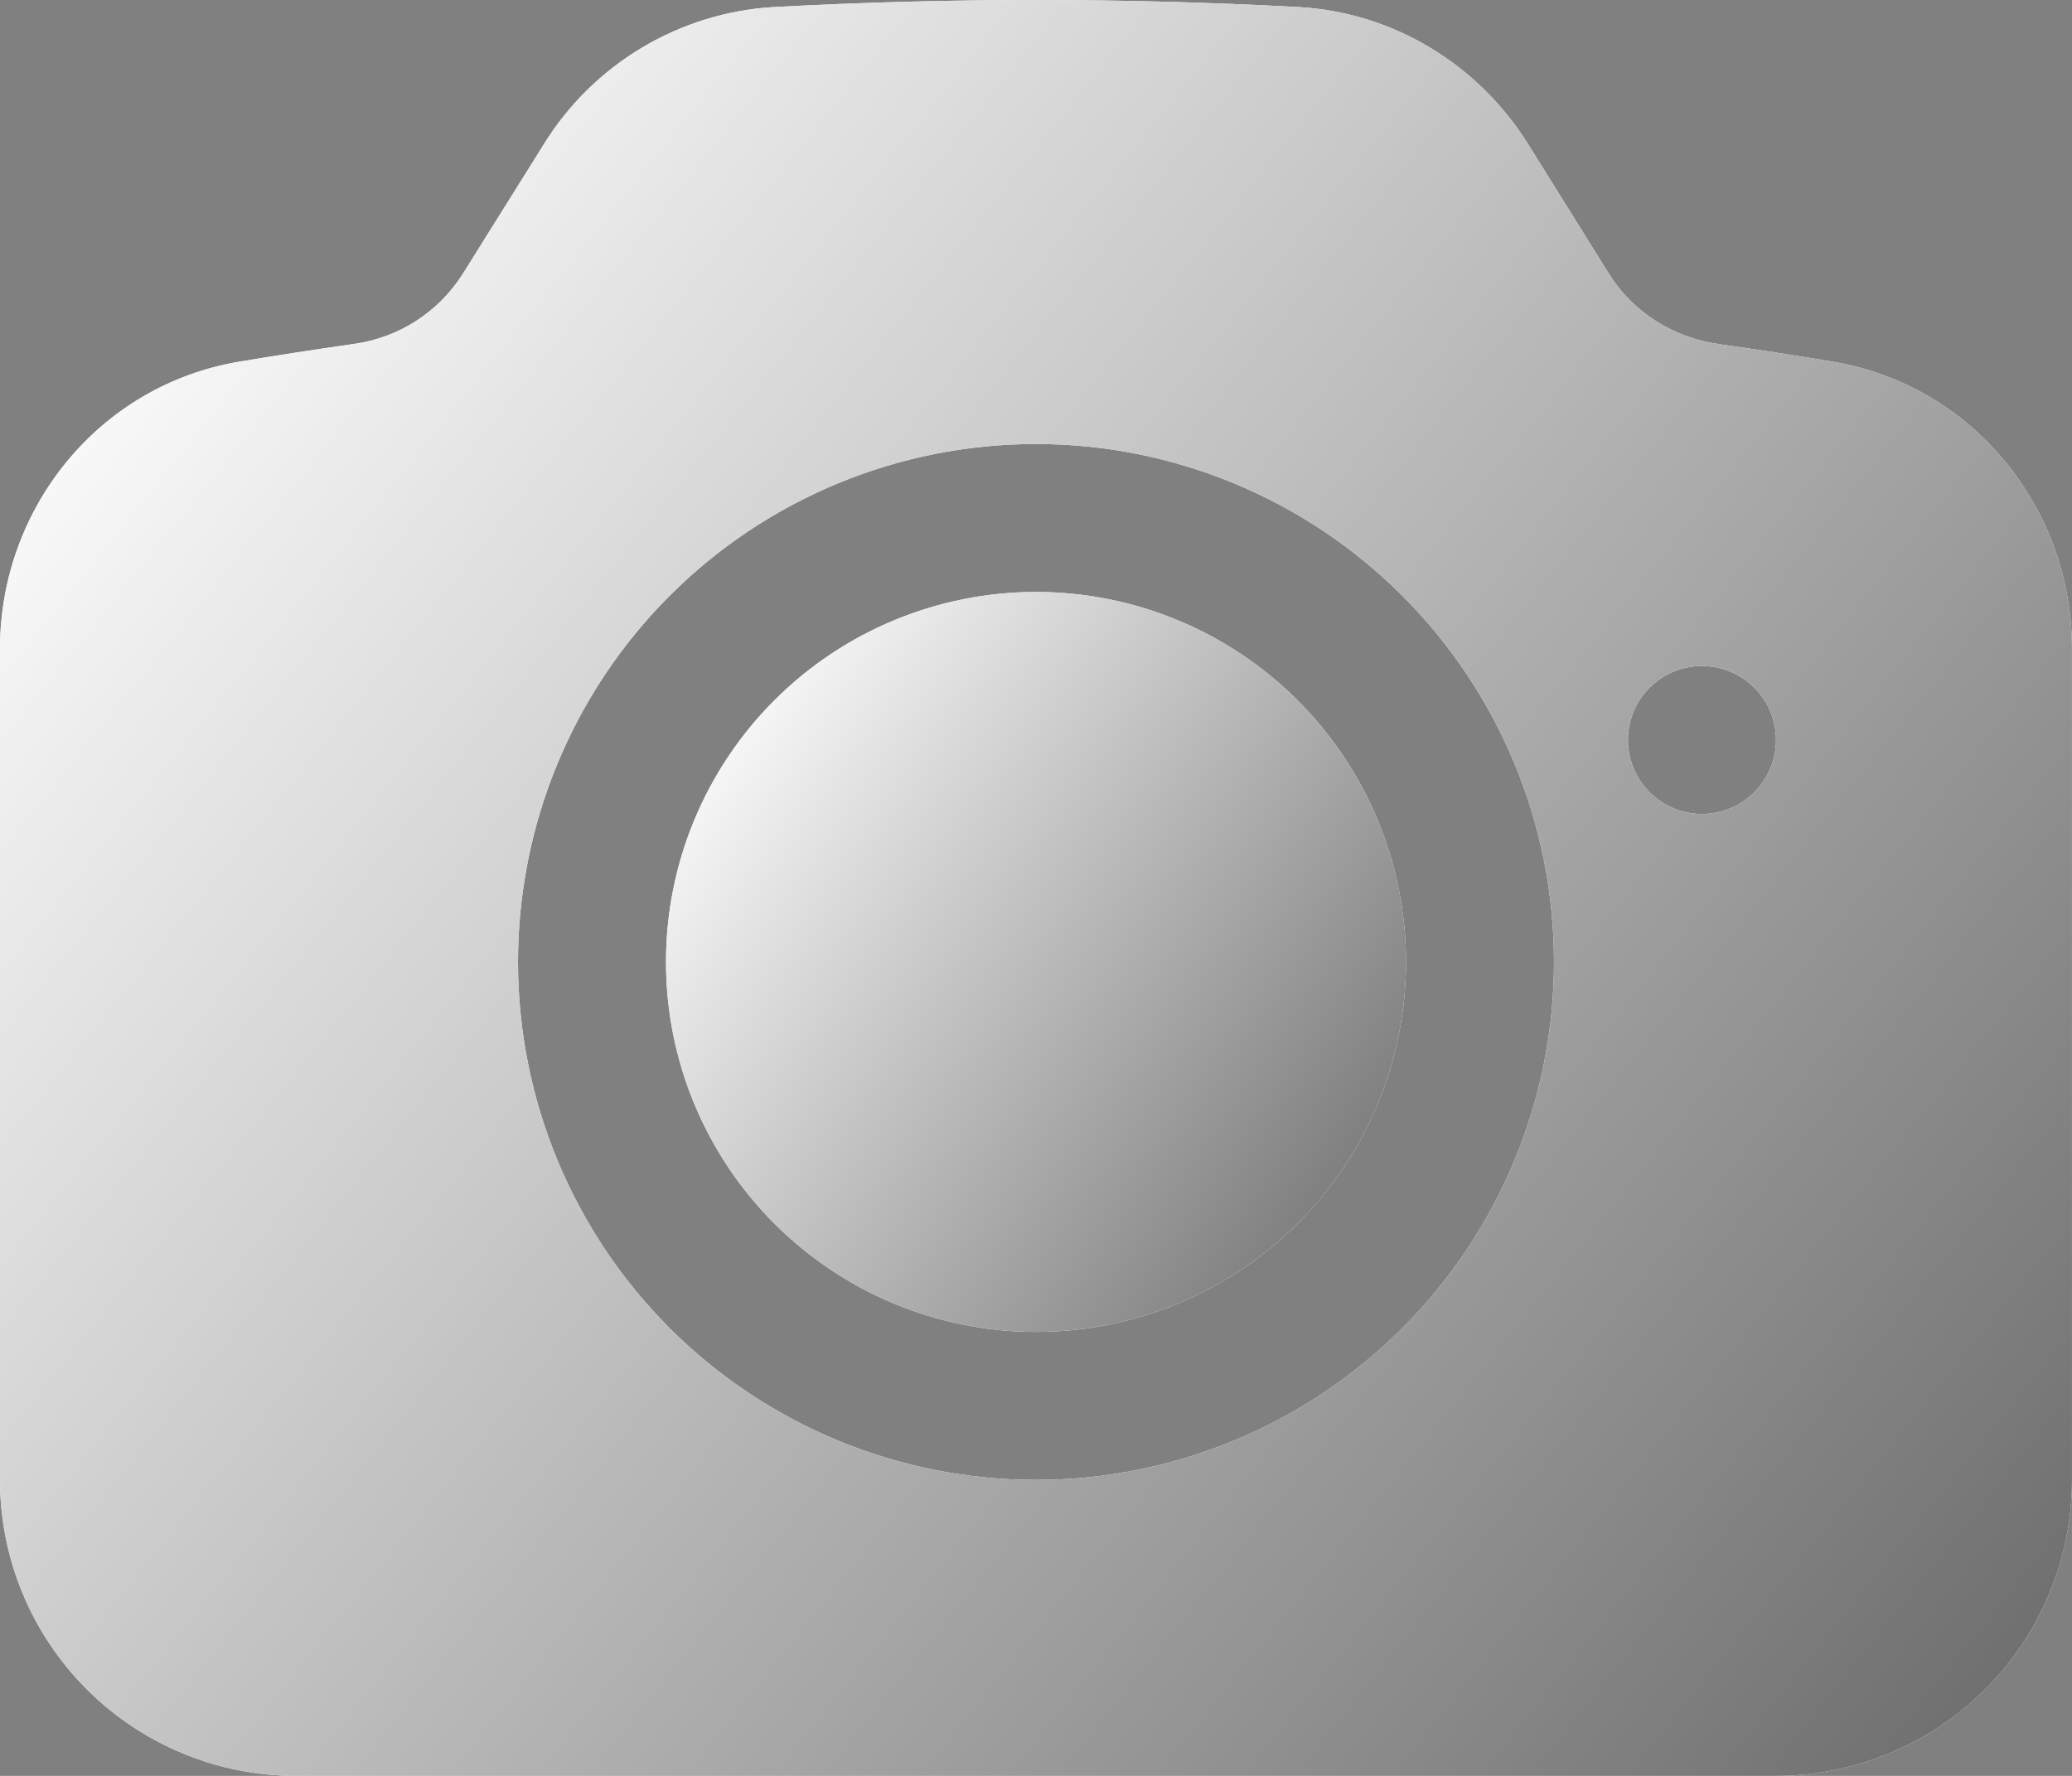 <svg width="70" height="60" viewBox="0 0 70 60" fill="none" xmlns="http://www.w3.org/2000/svg">
<rect x="0" y="0" width="70" height="60" fill="#808080" stroke="none"/>
<path d="M35 20C31.685 20 28.505 21.317 26.161 23.662C23.817 26.006 22.5 29.185 22.5 32.5C22.5 35.816 23.817 38.995 26.161 41.339C28.505 43.683 31.685 45 35 45C38.315 45 41.494 43.683 43.839 41.339C46.183 38.995 47.5 35.816 47.5 32.5C47.5 29.185 46.183 26.006 43.839 23.662C41.494 21.317 38.315 20 35 20Z" fill="white"/>
<path d="M35 20C31.685 20 28.505 21.317 26.161 23.662C23.817 26.006 22.5 29.185 22.5 32.5C22.5 35.816 23.817 38.995 26.161 41.339C28.505 43.683 31.685 45 35 45C38.315 45 41.494 43.683 43.839 41.339C46.183 38.995 47.5 35.816 47.5 32.5C47.5 29.185 46.183 26.006 43.839 23.662C41.494 21.317 38.315 20 35 20Z" fill="url(#paint0_linear_2077_27)"/>
<path fill-rule="evenodd" clip-rule="evenodd" d="M26.146 0.238C32.044 -0.079 37.955 -0.079 43.853 0.238C47.076 0.411 49.953 2.188 51.626 4.871L54.362 9.261C55.163 10.537 56.513 11.404 58.062 11.627C59.349 11.807 60.629 12.004 61.902 12.217C66.676 13.014 69.999 17.194 69.999 21.914V50C69.999 52.652 68.945 55.196 67.07 57.071C65.195 58.946 62.651 60 59.999 60H10C7.348 60 4.804 58.946 2.929 57.071C1.054 55.196 0 52.652 0 50V21.914C0 17.194 3.323 13.014 8.097 12.217C9.37 12.004 10.65 11.807 11.933 11.624C12.685 11.523 13.406 11.259 14.045 10.851C14.684 10.442 15.226 9.898 15.633 9.257L18.373 4.874C19.201 3.534 20.34 2.414 21.693 1.607C23.046 0.801 24.574 0.329 26.146 0.238ZM17.5 32.5C17.5 27.859 19.343 23.408 22.625 20.126C25.907 16.844 30.358 15.001 34.999 15.001C39.641 15.001 44.092 16.844 47.374 20.126C50.656 23.408 52.499 27.859 52.499 32.5C52.499 37.142 50.656 41.593 47.374 44.875C44.092 48.156 39.641 50 34.999 50C30.358 50 25.907 48.156 22.625 44.875C19.343 41.593 17.5 37.142 17.5 32.5ZM57.499 27.5C58.162 27.5 58.798 27.237 59.267 26.768C59.736 26.299 59.999 25.664 59.999 25C59.999 24.337 59.736 23.702 59.267 23.233C58.798 22.764 58.162 22.501 57.499 22.501C56.836 22.501 56.2 22.764 55.731 23.233C55.263 23.702 54.999 24.337 54.999 25C54.999 25.664 55.263 26.299 55.731 26.768C56.2 27.237 56.836 27.5 57.499 27.5Z" fill="white"/>
<path fill-rule="evenodd" clip-rule="evenodd" d="M26.146 0.238C32.044 -0.079 37.955 -0.079 43.853 0.238C47.076 0.411 49.953 2.188 51.626 4.871L54.362 9.261C55.163 10.537 56.513 11.404 58.062 11.627C59.349 11.807 60.629 12.004 61.902 12.217C66.676 13.014 69.999 17.194 69.999 21.914V50C69.999 52.652 68.945 55.196 67.07 57.071C65.195 58.946 62.651 60 59.999 60H10C7.348 60 4.804 58.946 2.929 57.071C1.054 55.196 0 52.652 0 50V21.914C0 17.194 3.323 13.014 8.097 12.217C9.37 12.004 10.65 11.807 11.933 11.624C12.685 11.523 13.406 11.259 14.045 10.851C14.684 10.442 15.226 9.898 15.633 9.257L18.373 4.874C19.201 3.534 20.34 2.414 21.693 1.607C23.046 0.801 24.574 0.329 26.146 0.238ZM17.5 32.5C17.5 27.859 19.343 23.408 22.625 20.126C25.907 16.844 30.358 15.001 34.999 15.001C39.641 15.001 44.092 16.844 47.374 20.126C50.656 23.408 52.499 27.859 52.499 32.5C52.499 37.142 50.656 41.593 47.374 44.875C44.092 48.156 39.641 50 34.999 50C30.358 50 25.907 48.156 22.625 44.875C19.343 41.593 17.5 37.142 17.5 32.5ZM57.499 27.5C58.162 27.5 58.798 27.237 59.267 26.768C59.736 26.299 59.999 25.664 59.999 25C59.999 24.337 59.736 23.702 59.267 23.233C58.798 22.764 58.162 22.501 57.499 22.501C56.836 22.501 56.2 22.764 55.731 23.233C55.263 23.702 54.999 24.337 54.999 25C54.999 25.664 55.263 26.299 55.731 26.768C56.2 27.237 56.836 27.5 57.499 27.5Z" fill="url(#paint1_linear_2077_27)"/>
<defs>
<linearGradient id="paint0_linear_2077_27" x1="24.896" y1="21.459" x2="56.147" y2="42.929" gradientUnits="userSpaceOnUse">
<stop stop-color="white"/>
<stop offset="1" stop-color="#4D4D4D"/>
</linearGradient>
<linearGradient id="paint1_linear_2077_27" x1="6.708" y1="3.5" x2="85.133" y2="66.357" gradientUnits="userSpaceOnUse">
<stop stop-color="white"/>
<stop offset="1" stop-color="#4D4D4D"/>
</linearGradient>
</defs>
</svg>
